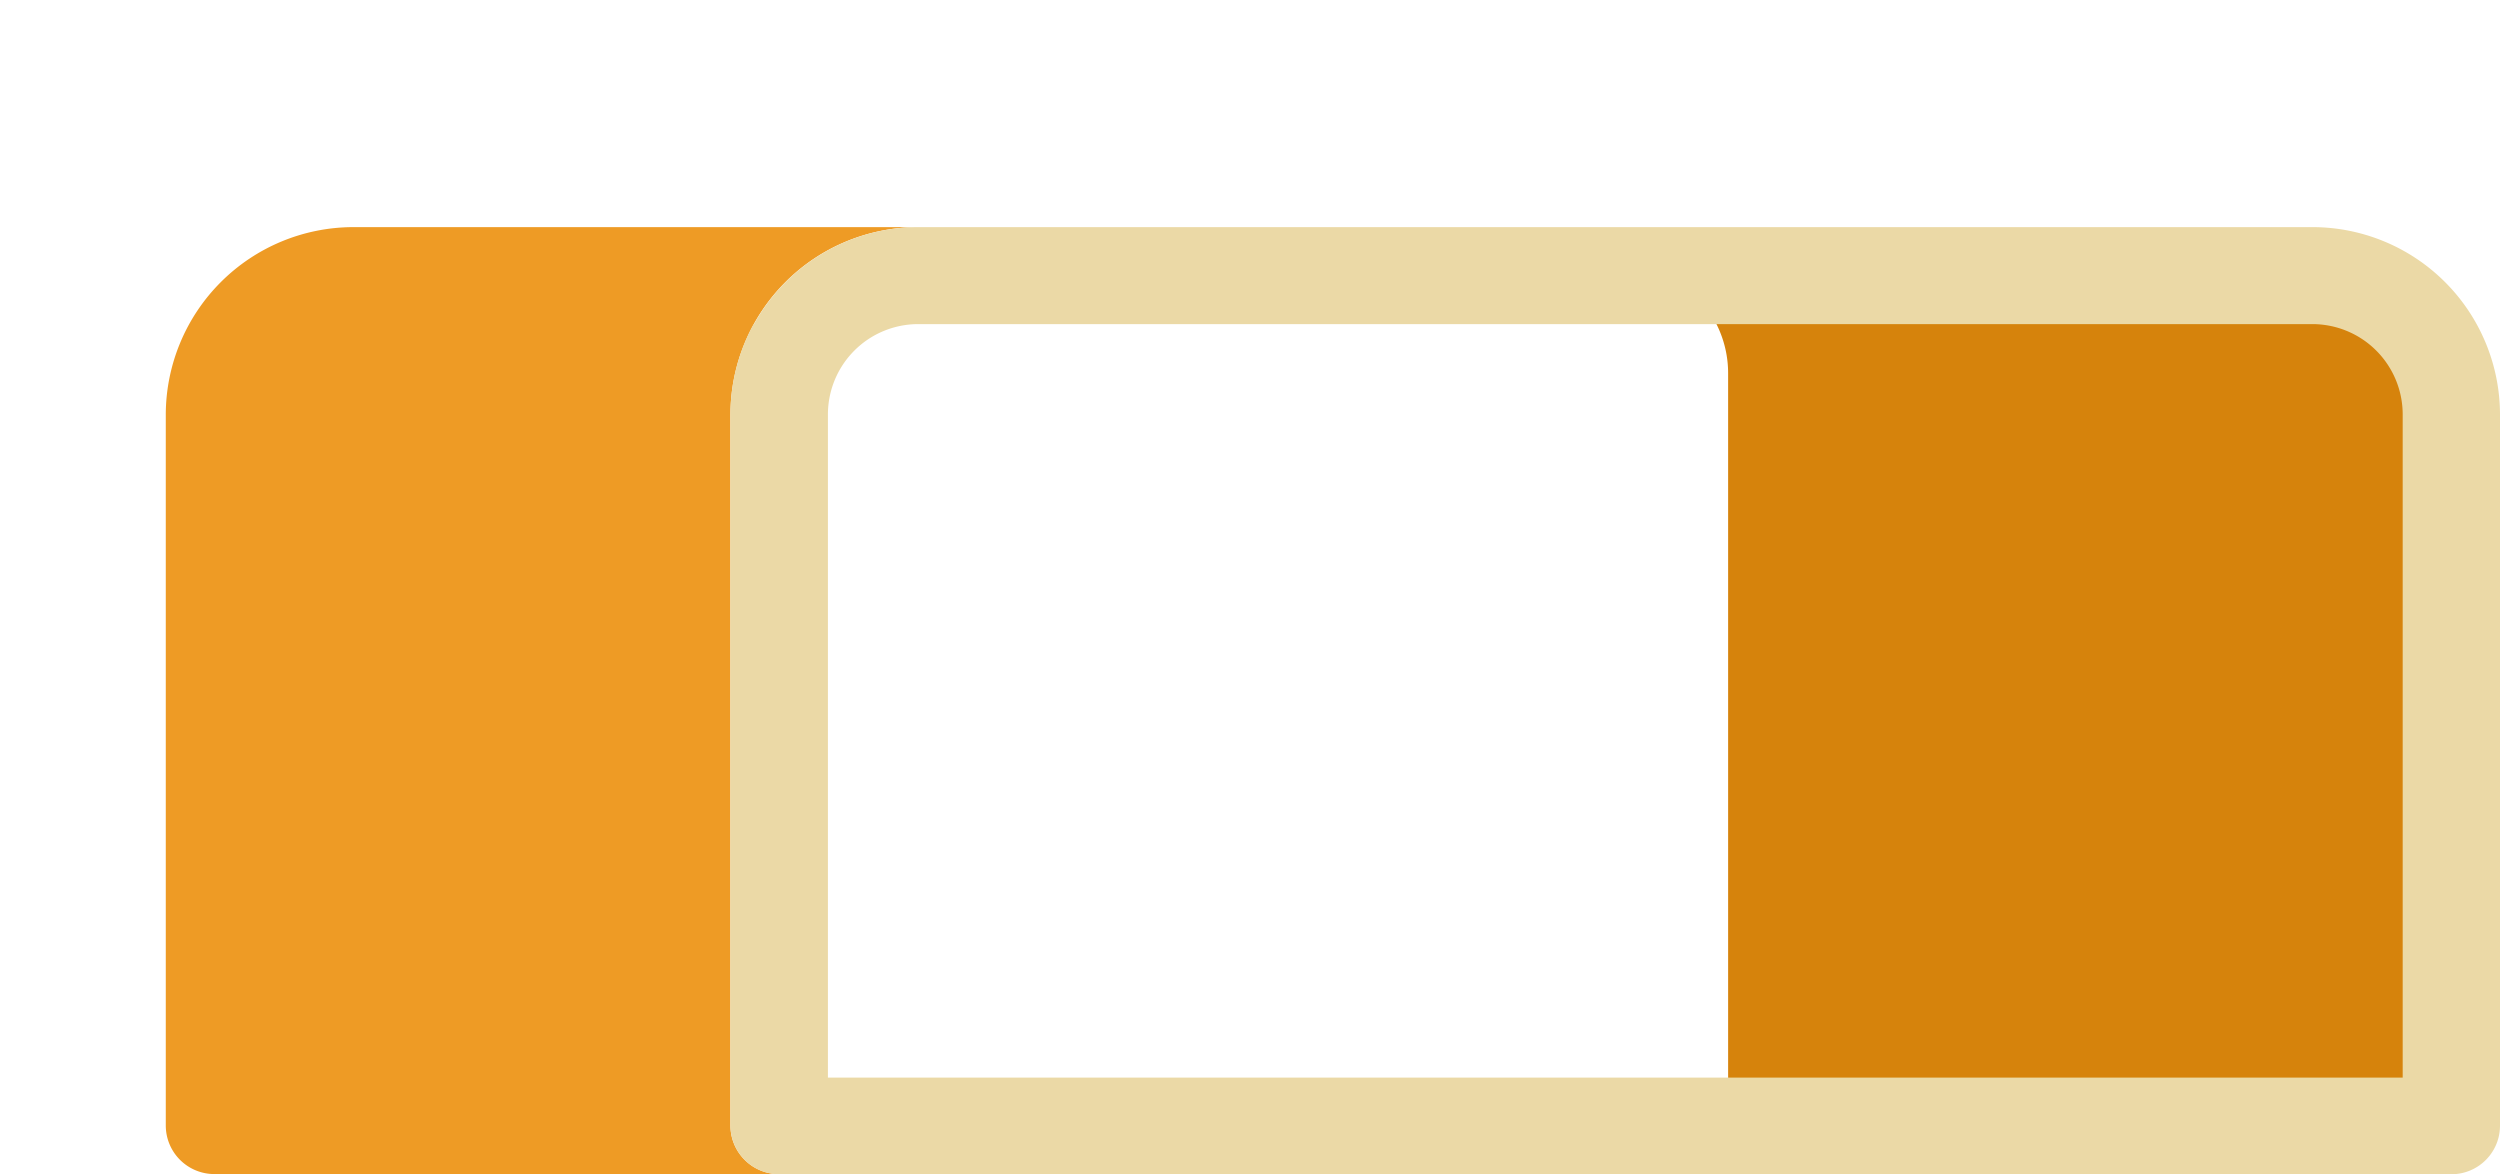 <svg xmlns="http://www.w3.org/2000/svg" viewBox="0 0 150.8 70.83">
  <defs>
    <style>
      .cls-1 {
        fill: none;
      }

      .cls-2 {
        fill: #d6830c;
      }

      .cls-3 {
        fill: #ee9b25;
      }

      .cls-4 {
        fill: #ebd9a6;
      }
    </style>
  </defs>
  <g id="Layer_2" data-name="Layer 2">
    <g id="Layer_1-2" data-name="Layer 1">
      <rect class="cls-1" width="150.8" height="70.83"/>
      <rect class="cls-1" x="4" width="146.8" height="70.83"/>
      <path id="Path_44498-2" data-name="Path 44498-2" class="cls-2" d="M97.67,15.93a6.58,6.58,0,0,1,6.57,6.58V68.59h41.08V22.51a6.57,6.57,0,0,0-6.57-6.58H97.67Z"/>
      <path id="Path_44499-2" data-name="Path 44499-2" class="cls-3" d="M10,25V67.89a2.93,2.93,0,0,0,2.93,2.93H47a2.93,2.93,0,0,1-2.94-2.92h0V25A11.32,11.32,0,0,1,55.39,13.7H21.32A11.33,11.33,0,0,0,10,25"/>
      <path id="Path_44521" data-name="Path 44521" class="cls-4" d="M45.47,19.57a11.32,11.32,0,0,1,9.92-5.87h84.09A11.32,11.32,0,0,1,150.8,25V67.89a2.93,2.93,0,0,1-2.92,2.94H47a2.94,2.94,0,0,1-2.94-2.93h0V25a11.31,11.31,0,0,1,1.4-5.45M144.93,65V25a5.45,5.45,0,0,0-5.45-5.45H55.39A5.45,5.45,0,0,0,49.94,25V65Z"/>
    </g>
  </g>
</svg>
